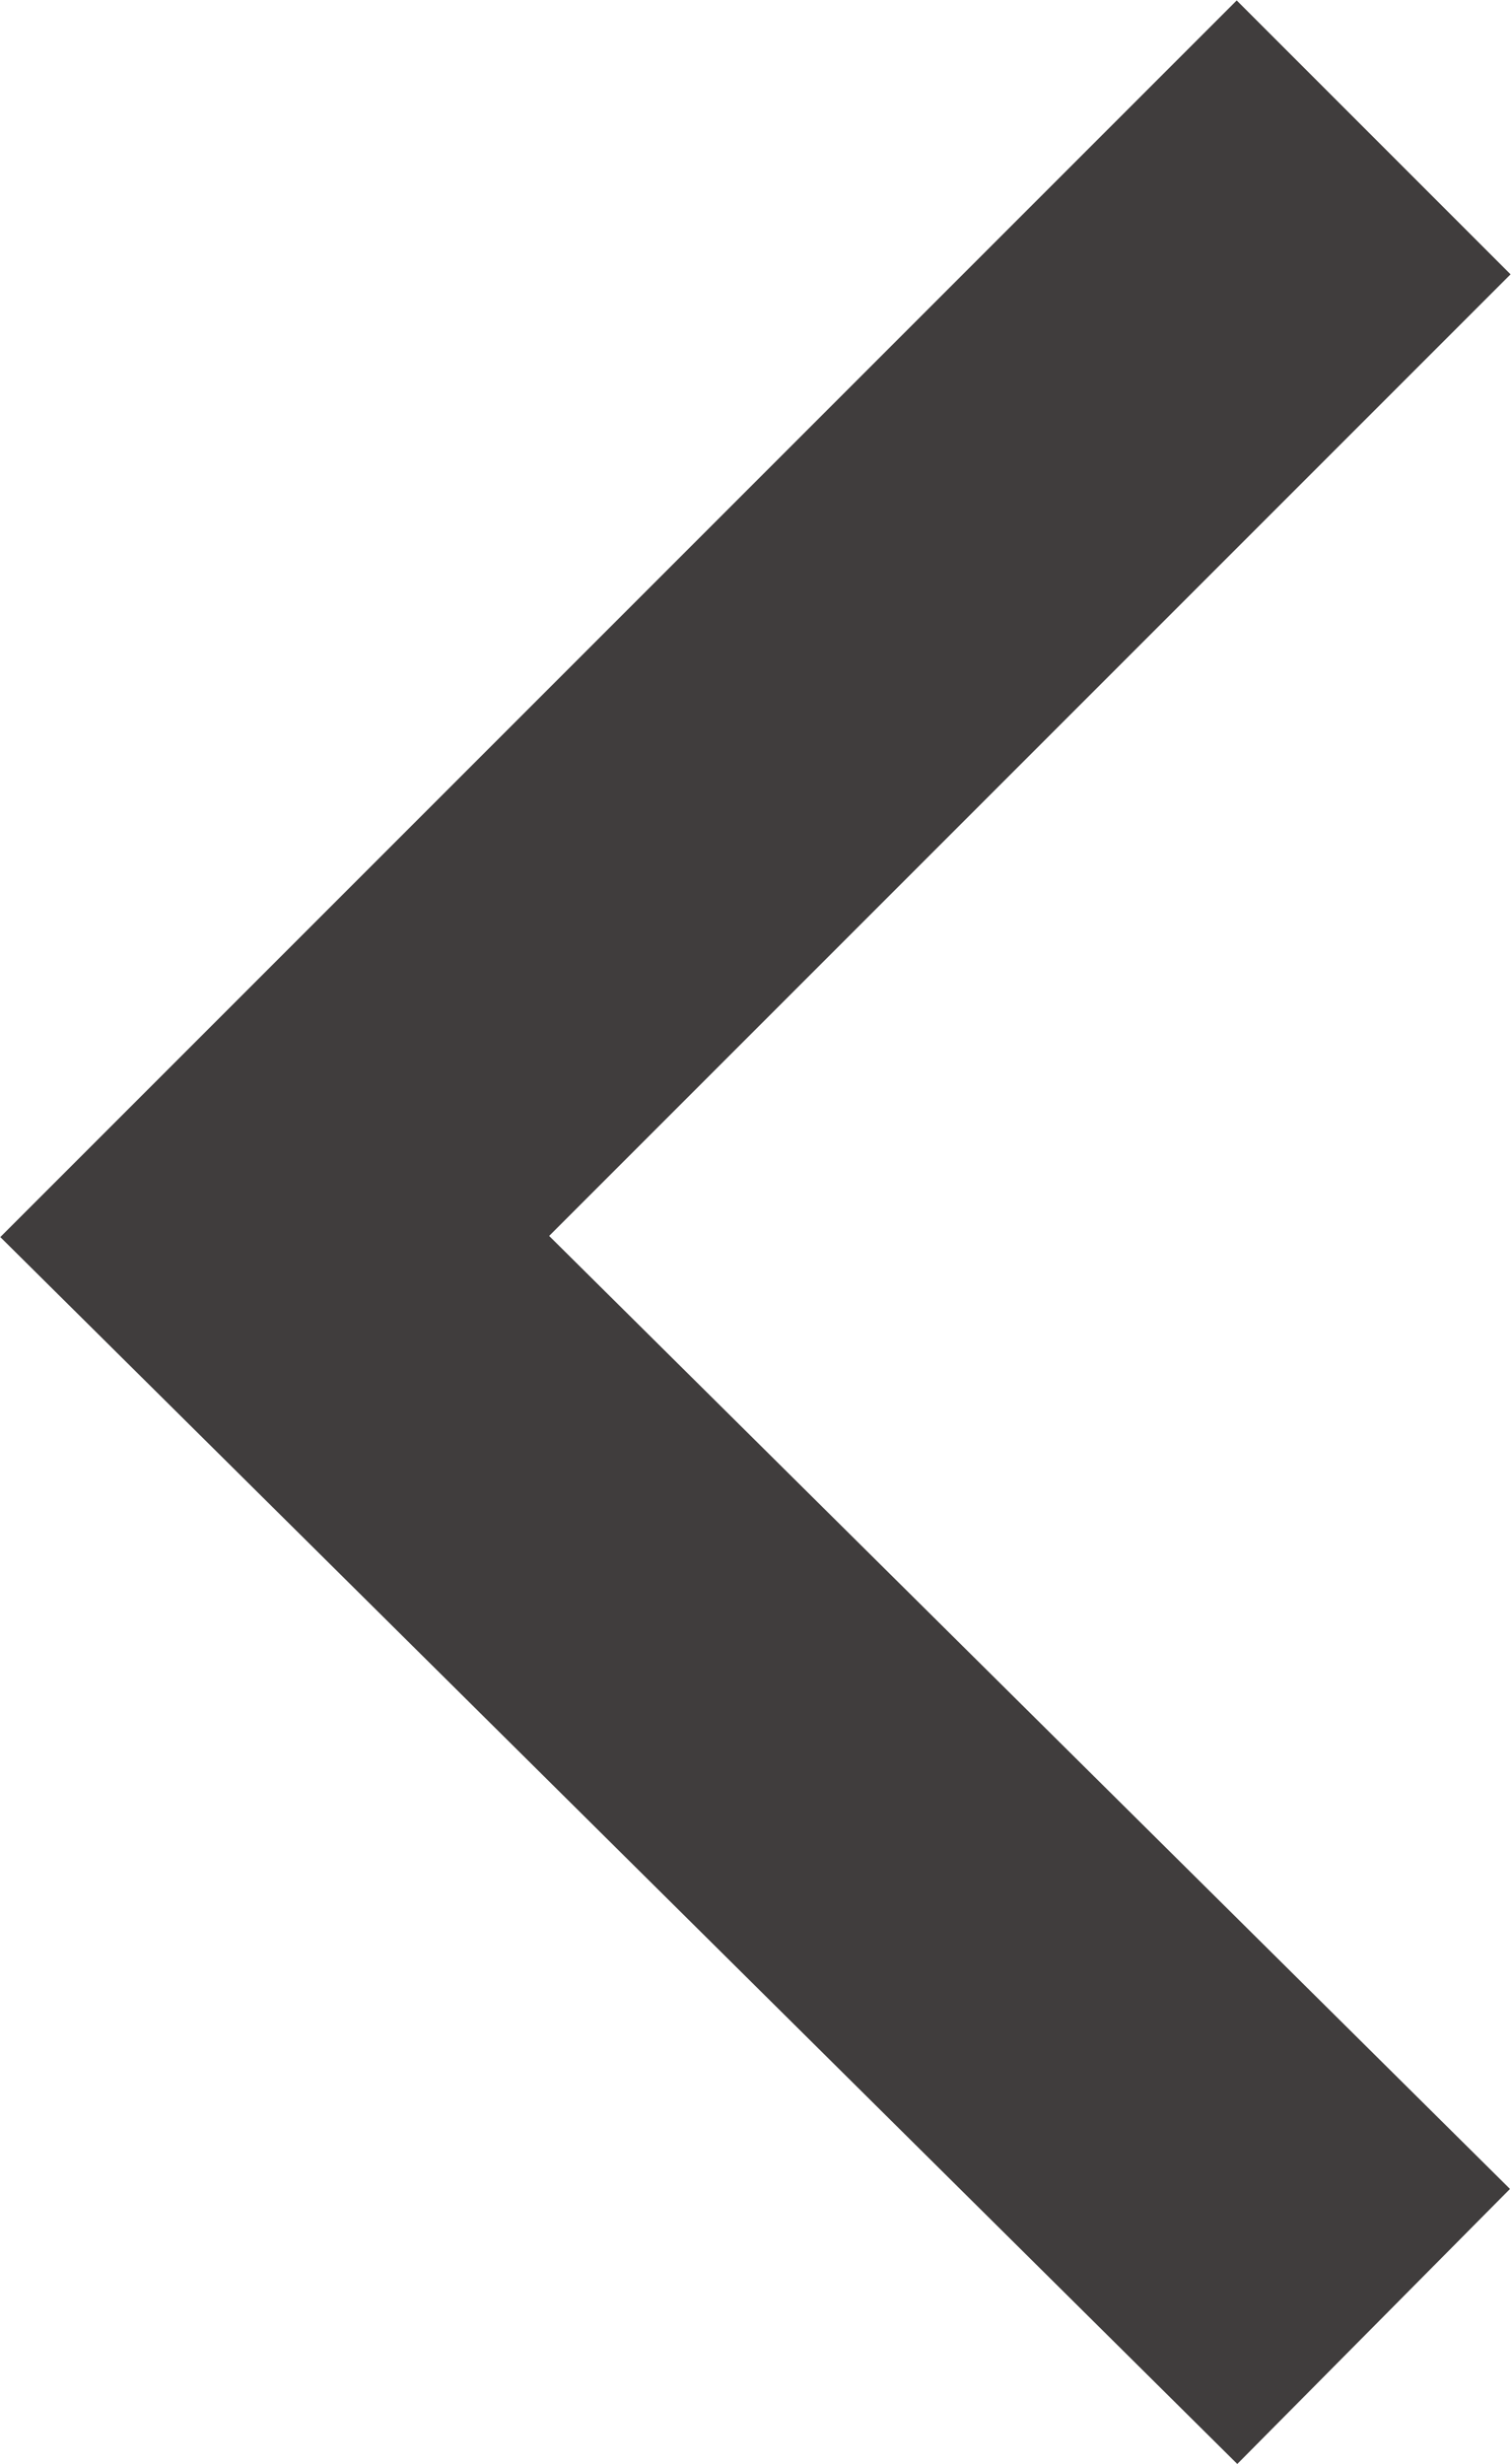 <?xml version="1.0" encoding="utf-8"?>
<!-- Generator: Adobe Illustrator 22.1.0, SVG Export Plug-In . SVG Version: 6.00 Build 0)  -->
<svg version="1.1" id="レイヤー_1" xmlns="http://www.w3.org/2000/svg" xmlns:xlink="http://www.w3.org/1999/xlink" x="0px"
	 y="0px" viewBox="0 0 16.5 26.9" style="enable-background:new 0 0 16.5 26.9;" xml:space="preserve">
<style type="text/css">
	.st0{opacity:0.76;fill:none;stroke:#040000;stroke-width:4.229;stroke-miterlimit:10;}
</style>
<polyline class="st0" points="15,25.4 3,13.5 15,1.5 "/>
</svg>
